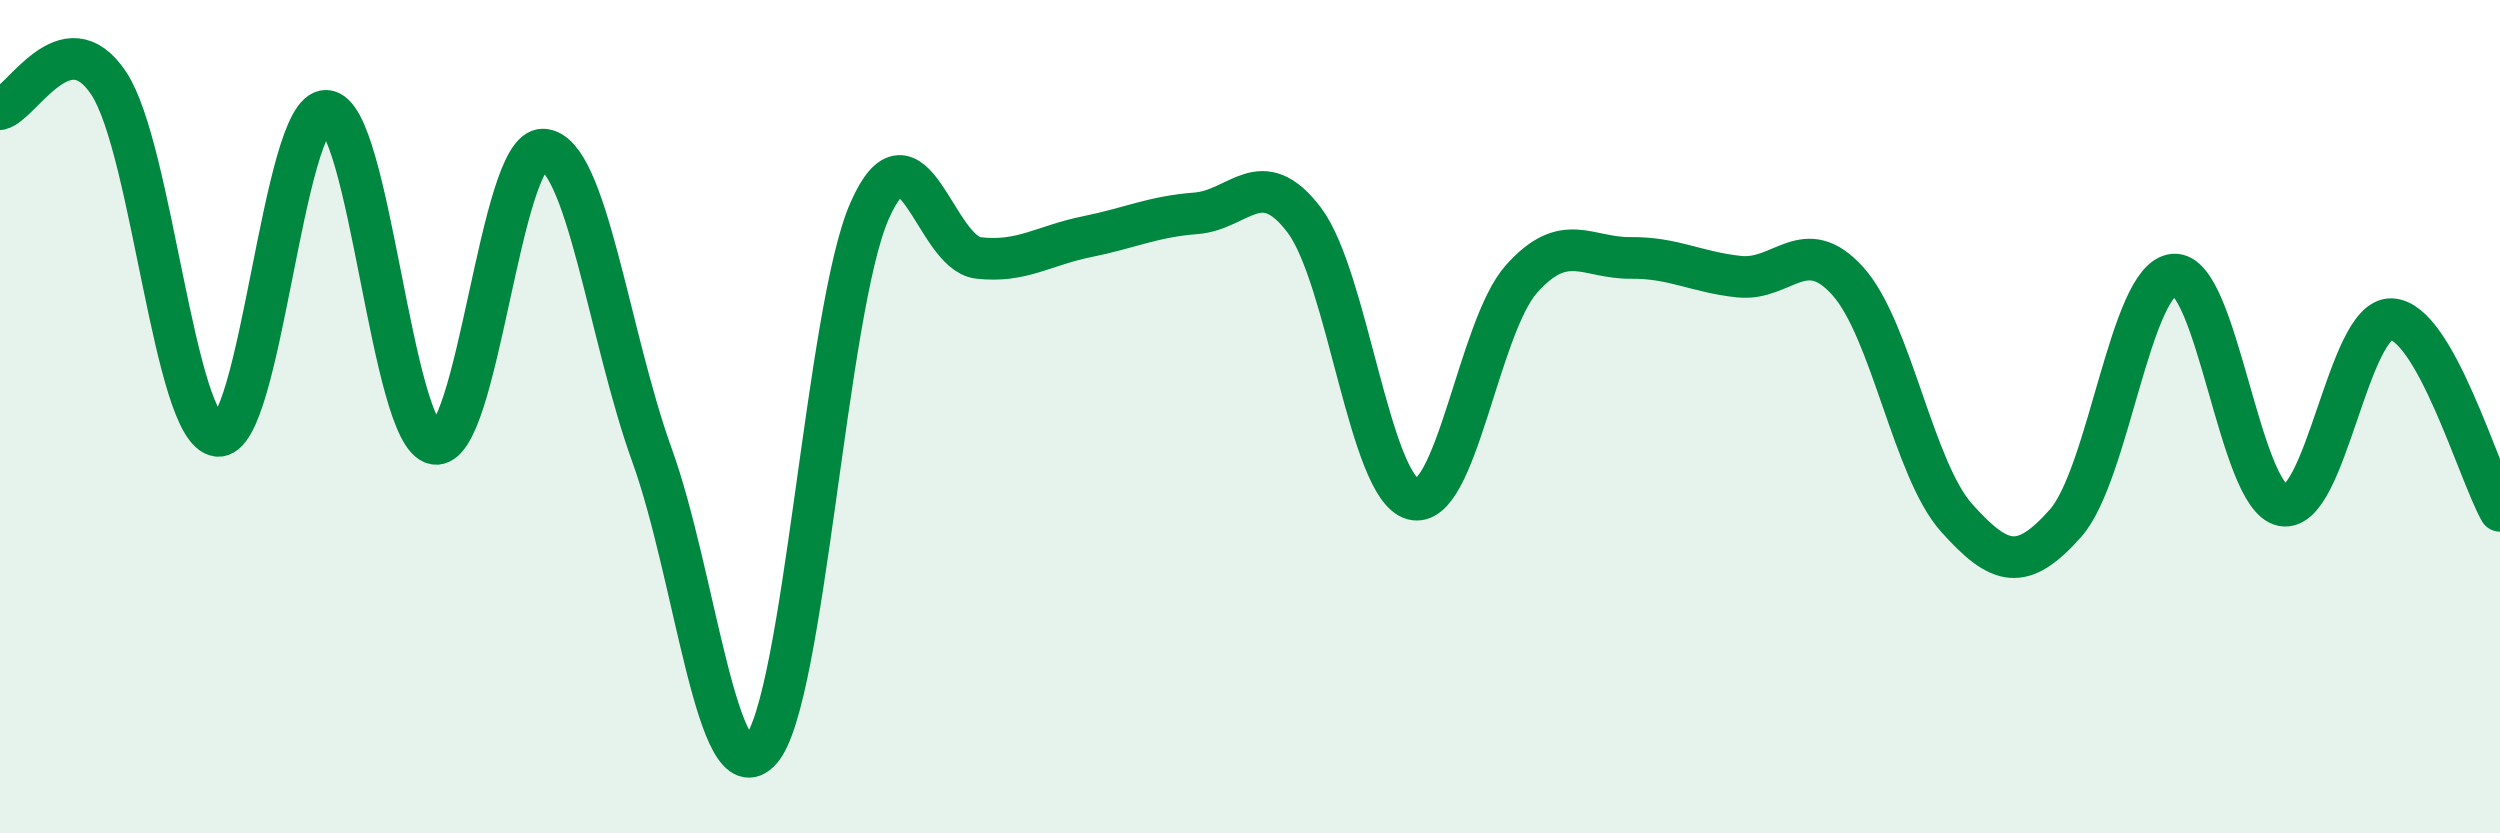 
    <svg width="60" height="20" viewBox="0 0 60 20" xmlns="http://www.w3.org/2000/svg">
      <path
        d="M 0,2.62 C 0.52,2.5 1.57,0.43 2.61,2 C 3.65,3.57 4.18,10.33 5.22,10.46 C 6.26,10.59 6.79,2.62 7.83,2.66 C 8.87,2.7 9.39,10.46 10.43,10.65 C 11.47,10.84 12,3.53 13.04,3.59 C 14.08,3.65 14.61,8.05 15.65,10.93 C 16.69,13.81 17.22,19.17 18.26,18 C 19.3,16.83 19.83,7.42 20.87,5.06 C 21.91,2.7 22.44,6.07 23.48,6.19 C 24.52,6.31 25.05,5.89 26.09,5.68 C 27.13,5.47 27.66,5.2 28.7,5.12 C 29.74,5.04 30.26,3.91 31.3,5.28 C 32.34,6.65 32.87,11.7 33.91,11.98 C 34.95,12.26 35.48,7.85 36.52,6.69 C 37.56,5.53 38.09,6.2 39.13,6.19 C 40.17,6.18 40.7,6.53 41.74,6.64 C 42.78,6.75 43.31,5.59 44.35,6.75 C 45.39,7.91 45.92,11.27 46.96,12.43 C 48,13.59 48.53,13.73 49.57,12.56 C 50.61,11.39 51.13,6.68 52.17,6.59 C 53.21,6.5 53.74,11.92 54.78,12.13 C 55.82,12.34 56.35,7.63 57.39,7.66 C 58.43,7.69 59.48,11.34 60,12.26L60 20L0 20Z"
        fill="#008740"
        opacity="0.1"
        stroke-linecap="round"
        stroke-linejoin="round"
      />
      <path
        d="M 0,2.62 C 0.52,2.5 1.57,0.43 2.61,2 C 3.65,3.57 4.18,10.33 5.22,10.46 C 6.26,10.59 6.79,2.62 7.83,2.66 C 8.87,2.7 9.39,10.46 10.43,10.65 C 11.47,10.84 12,3.53 13.04,3.59 C 14.08,3.65 14.61,8.05 15.65,10.93 C 16.69,13.81 17.22,19.17 18.26,18 C 19.3,16.83 19.83,7.42 20.87,5.06 C 21.91,2.7 22.44,6.07 23.48,6.19 C 24.52,6.31 25.05,5.89 26.09,5.68 C 27.13,5.47 27.66,5.2 28.7,5.12 C 29.74,5.04 30.26,3.91 31.3,5.28 C 32.34,6.65 32.87,11.7 33.91,11.98 C 34.95,12.26 35.48,7.85 36.52,6.69 C 37.56,5.53 38.09,6.2 39.13,6.19 C 40.17,6.18 40.7,6.53 41.74,6.64 C 42.78,6.75 43.31,5.59 44.35,6.75 C 45.39,7.91 45.92,11.27 46.96,12.43 C 48,13.59 48.53,13.73 49.57,12.56 C 50.61,11.39 51.13,6.68 52.17,6.59 C 53.21,6.5 53.74,11.92 54.78,12.13 C 55.82,12.34 56.35,7.63 57.39,7.66 C 58.43,7.69 59.48,11.34 60,12.26"
        stroke="#008740"
        stroke-width="1"
        fill="none"
        stroke-linecap="round"
        stroke-linejoin="round"
      />
    </svg>
  